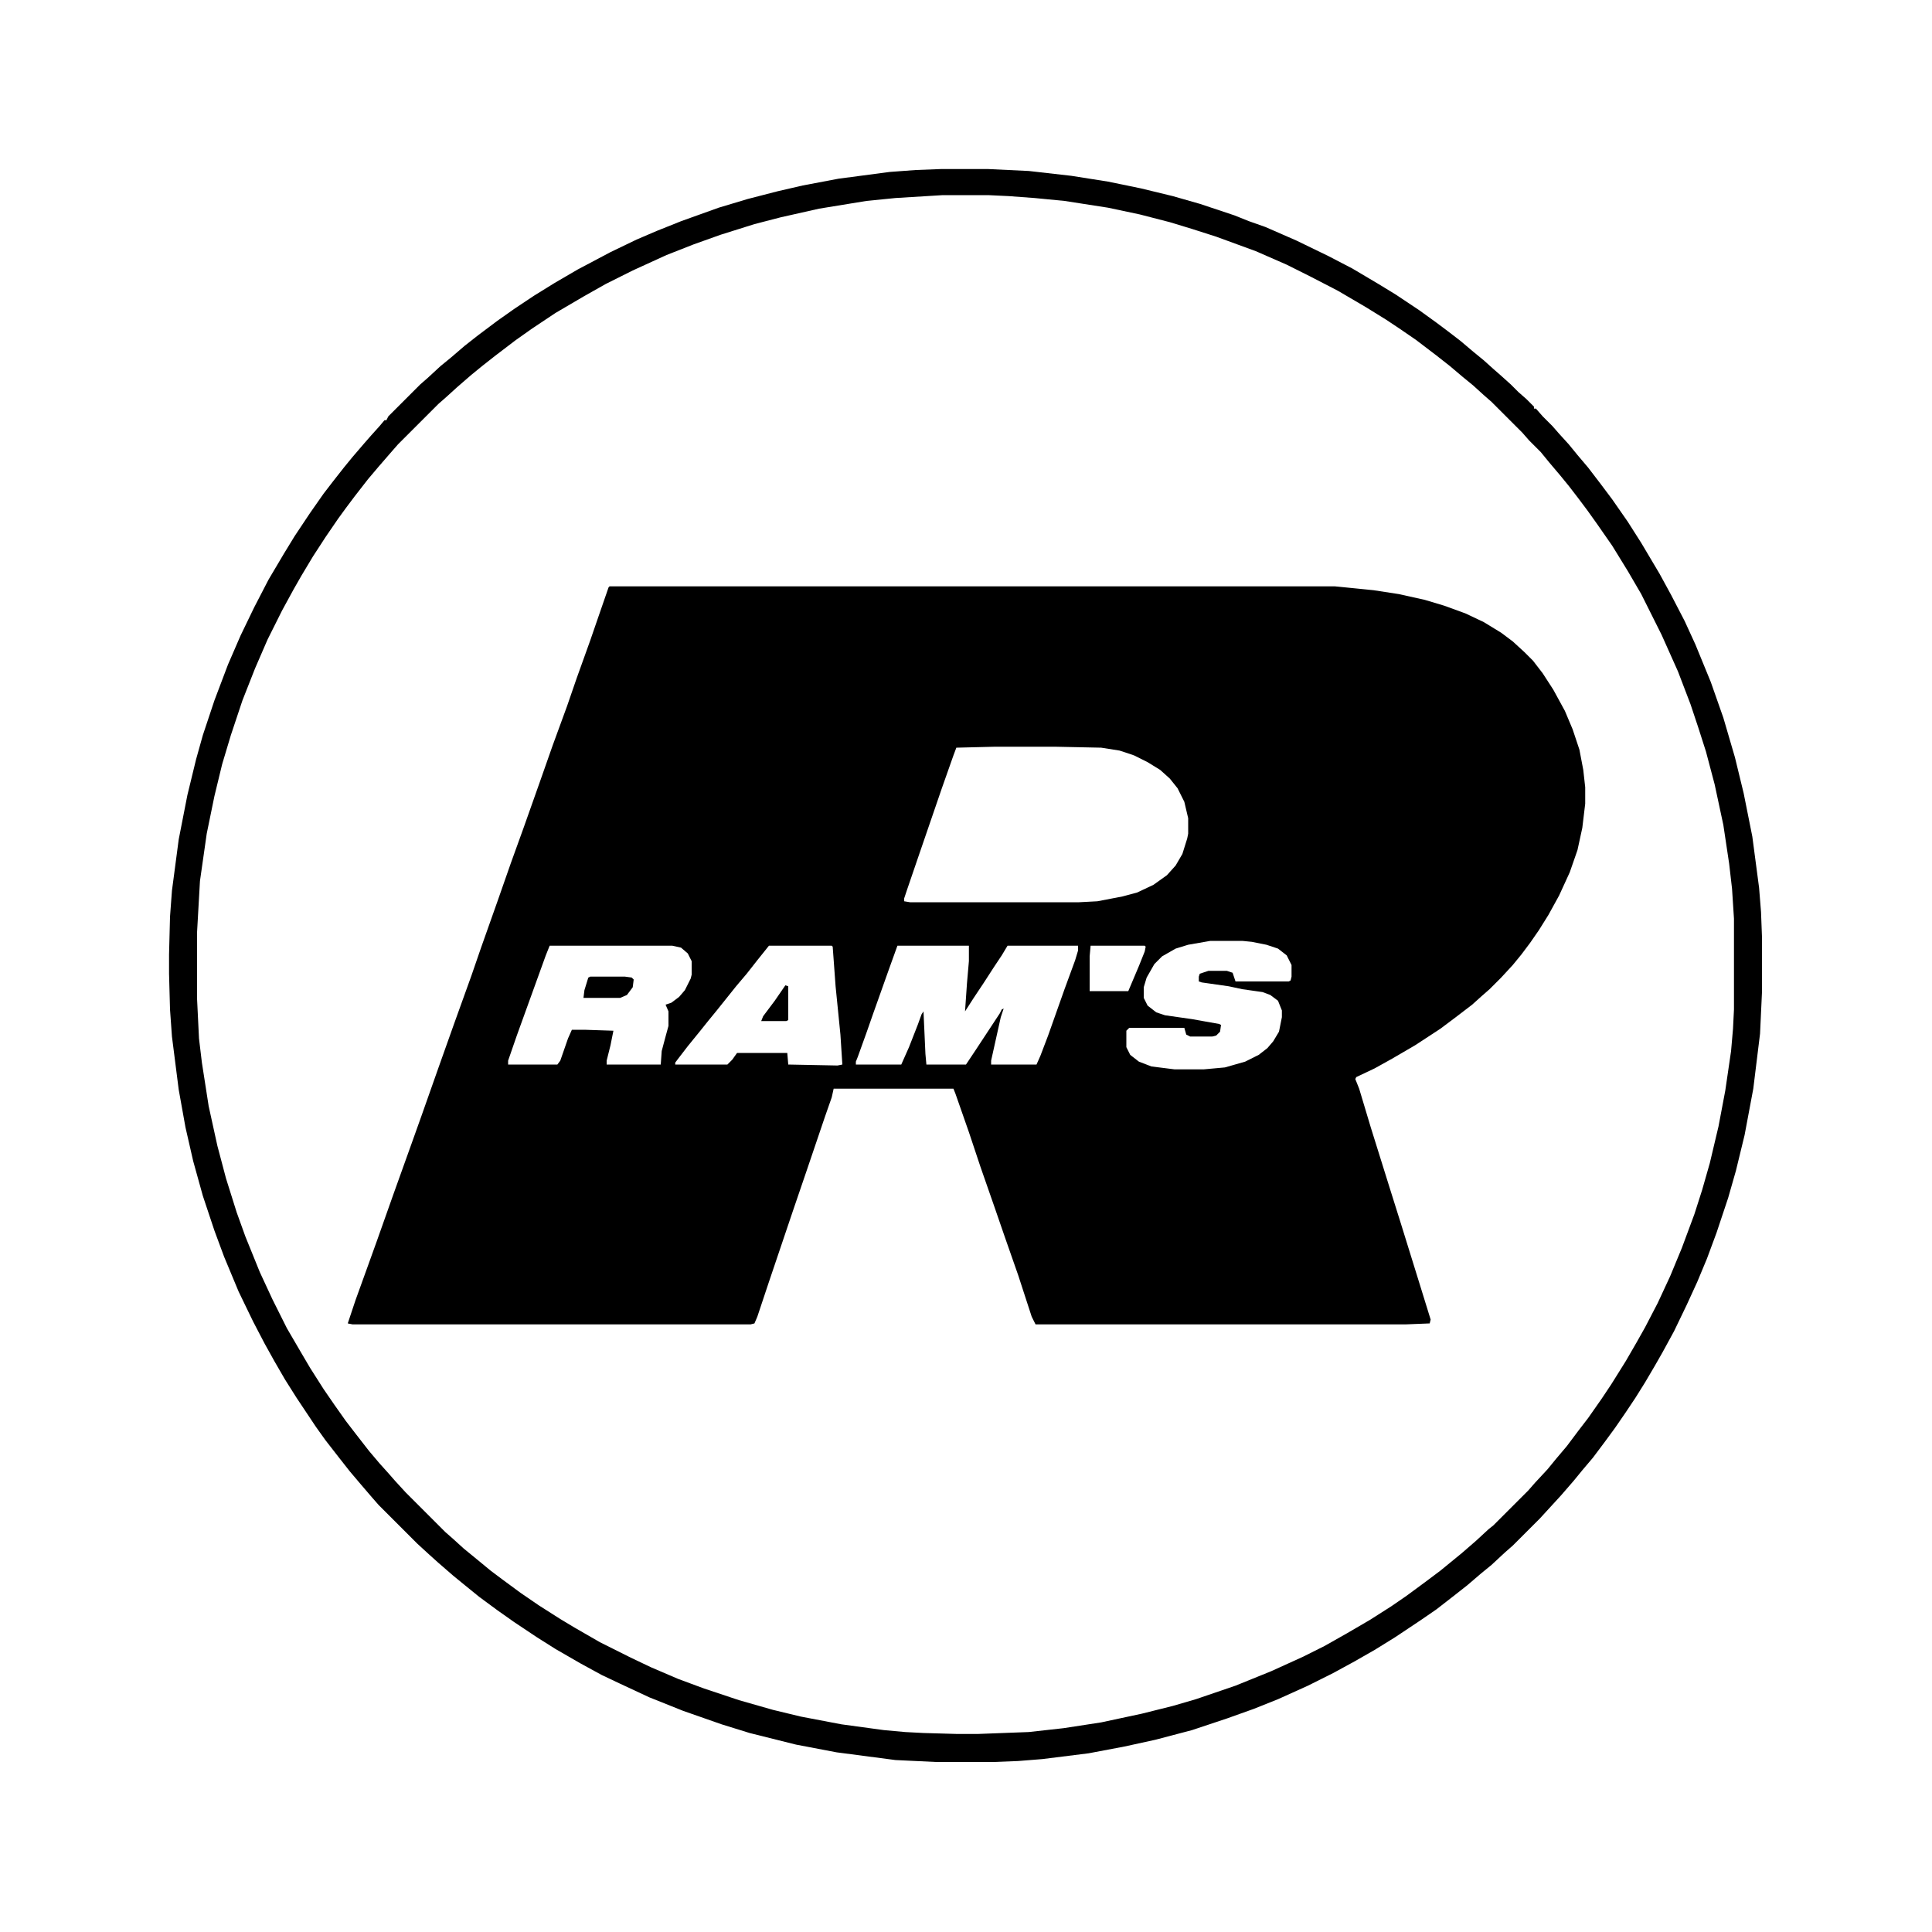 <?xml version="1.0" encoding="UTF-8"?>
<svg version="1.1" viewBox="0 0 2000 2000" width="150" height="150" xmlns="http://www.w3.org/2000/svg">
<path transform="translate(631,607)" d="m0 0h751l40 4 26 4 27 6 20 6 22 8 19 9 18 11 12 9 12 11 9 9 10 13 11 17 12 22 8 19 7 21 4 21 2 18v17l-3 25-5 23-8 23-11 24-11 20-10 16-9 13-9 12-9 11-12 13-12 12-8 7-10 9-17 13-16 12-26 17-24 14-18 10-19 9-1 2 4 10 12 40 20 64 11 35 18 58 13 42-1 4-25 1h-383l-4-8-14-43-14-40-10-29-15-43-12-36-14-40-2-5h-124l-2 9-7 20-19 56-14 41-25 74-12 36-3 7-4 1h-412l-5-1 8-24 13-36 9-25 17-48 19-53 10-28 18-51 16-45 18-50 10-29 17-48 14-40 13-36 17-48 13-37 15-41 10-29 14-39 10-29 9-26zm399 166-40 1-3 8-12 34-23 67-13 38-3 9v3l6 1h175l19-1 26-5 15-4 17-8 14-10 9-10 7-12 5-16 1-5v-16l-4-17-7-14-8-10-10-9-13-8-14-7-15-5-19-3-48-1zm223 201-23 4-13 4-14 8-8 8-8 14-3 10v11l4 8 9 7 9 3 28 4 28 5 2 1-1 7-4 4-4 1h-23l-4-2-2-7h-57l-3 3v17l4 8 9 7 13 5 24 3h30l22-2 21-6 14-7 9-7 6-7 6-10 3-15v-7l-4-10-8-6-8-3-21-3-14-3-28-4-3-1v-5l1-3 9-3h19l6 2 3 9h55l2-1 1-4v-12l-5-10-9-7-12-4-15-3-10-1zm-684 5-4 10-30 83-9 26v4h51l3-4 8-23 4-9h13l30 1-3 15-4 16v4h56l1-14 4-15 3-11v-15l-3-7 6-2 8-6 6-7 6-12 1-4v-14l-4-8-7-6-9-2zm227 0-12 15-11 14-11 13-20 25-9 11-8 10-13 16-10 13-3 4v2h54l5-5 5-7h52l1 12 51 1 5-1-2-31-5-50-3-41-1-1zm133 0-9 25-16 45-7 20-9 25-2 5v3h47l8-18 9-23 4-11 2-3 2 44 1 11h41l10-15 25-38 2-4 2-1-3 9-10 45v4h47l4-9 8-21 17-48 11-30 3-10v-5h-73l-6 10-8 12-11 17-10 15-9 14 2-29 2-23v-16zm200 0-1 11v36h40l11-26 6-15 1-5-1-1z" fill="#000000"/>
<path transform="translate(974,175)" d="m0 0h49l42 2 44 5 38 6 34 7 33 8 28 8 36 12 15 6 17 6 32 14 33 16 25 13 27 16 18 11 24 16 18 13 12 9 13 10 13 11 11 9 10 9 8 7 10 9 8 8 8 7 8 8v2h2l7 8 10 10 7 8 10 11 9 11 11 13 13 17 12 16 16 23 14 22 19 32 12 22 14 27 11 24 16 39 13 37 12 41 9 37 9 45 7 53 2 25 1 26v57l-2 43-7 57-9 48-9 37-8 28-12 36-10 27-10 24-11 24-13 27-12 22-8 14-10 17-10 16-10 15-11 16-11 15-12 16-11 13-9 11-13 15-22 24-28 28-8 7-14 13-11 9-14 12-14 11-18 14-16 11-27 18-21 13-21 12-22 12-26 13-31 14-25 10-28 10-36 12-38 10-32 7-37 7-48 6-25 2-25 1h-60l-42-2-61-8-42-8-48-12-29-9-40-14-35-14-30-14-19-9-22-12-26-15-19-12-24-16-17-12-19-14-16-13-11-9-15-13-10-9-12-11-40-40-7-8-12-14-11-13-11-14-14-18-10-14-20-30-12-19-11-19-10-18-12-23-15-31-15-36-10-27-12-36-10-36-8-35-7-39-7-55-2-28-1-37v-20l1-39 2-27 7-53 9-46 9-37 7-25 12-36 14-37 13-30 14-29 15-29 16-27 11-18 16-24 14-20 10-13 11-14 9-11 12-14 7-8 9-10 5-6h2l2-4 33-33 8-7 13-12 11-9 14-12 14-11 20-15 17-12 21-14 21-13 24-14 34-18 27-13 21-9 25-10 39-14 30-9 31-8 26-6 37-7 53-7 27-2zm2 27-49 3-30 3-49 8-40 9-27 7-35 11-28 10-28 11-35 16-28 14-23 13-29 17-24 16-17 12-21 16-14 11-11 9-15 13-11 10-8 7-42 42-7 8-13 15-11 13-14 18-9 12-8 11-13 19-13 20-12 20-8 14-12 22-15 30-13 30-13 33-12 36-9 30-8 33-8 39-7 49-3 53v69l2 41 3 25 7 45 9 41 9 34 11 35 9 25 15 37 13 28 15 30 14 24 10 17 14 22 11 16 12 17 10 13 14 18 11 13 9 10 7 8 11 12 41 41 8 7 11 10 11 9 17 14 12 9 19 14 19 13 22 14 15 9 26 15 32 16 21 10 28 12 27 10 36 12 35 10 29 7 42 8 44 6 22 2 19 1 35 1h21l53-2 36-4 39-6 42-9 32-8 24-7 41-14 37-15 33-15 22-11 23-13 24-14 22-14 16-11 19-14 16-12 22-18 15-13 13-12 5-4 36-36 7-8 13-14 9-11 11-13 12-16 10-13 14-20 10-15 15-24 11-19 9-16 13-25 13-28 12-29 13-35 8-25 8-28 9-38 7-37 6-41 2-23 1-20v-94l-2-31-3-26-6-40-9-42-9-34-8-25-8-24-13-34-17-38-21-42-14-24-16-26-16-23-10-14-9-12-10-13-9-11-11-13-9-11-12-12-7-8-32-32-8-7-11-10-11-9-13-11-14-11-21-16-16-11-15-10-21-13-29-17-29-15-24-12-32-14-41-15-25-8-23-7-31-8-33-7-45-7-31-3-27-2-21-1z" fill="#00000"/>
<path transform="translate(611,1011)" d="m0 0h36l7 1 2 2-1 8-6 8-7 3h-38l1-8 4-13z" fill="#000000"/>
<path transform="translate(813,1020)" d="m0 0 3 1v35l-2 1h-26l2-5 12-16z" fill="#000000"/>
</svg>
